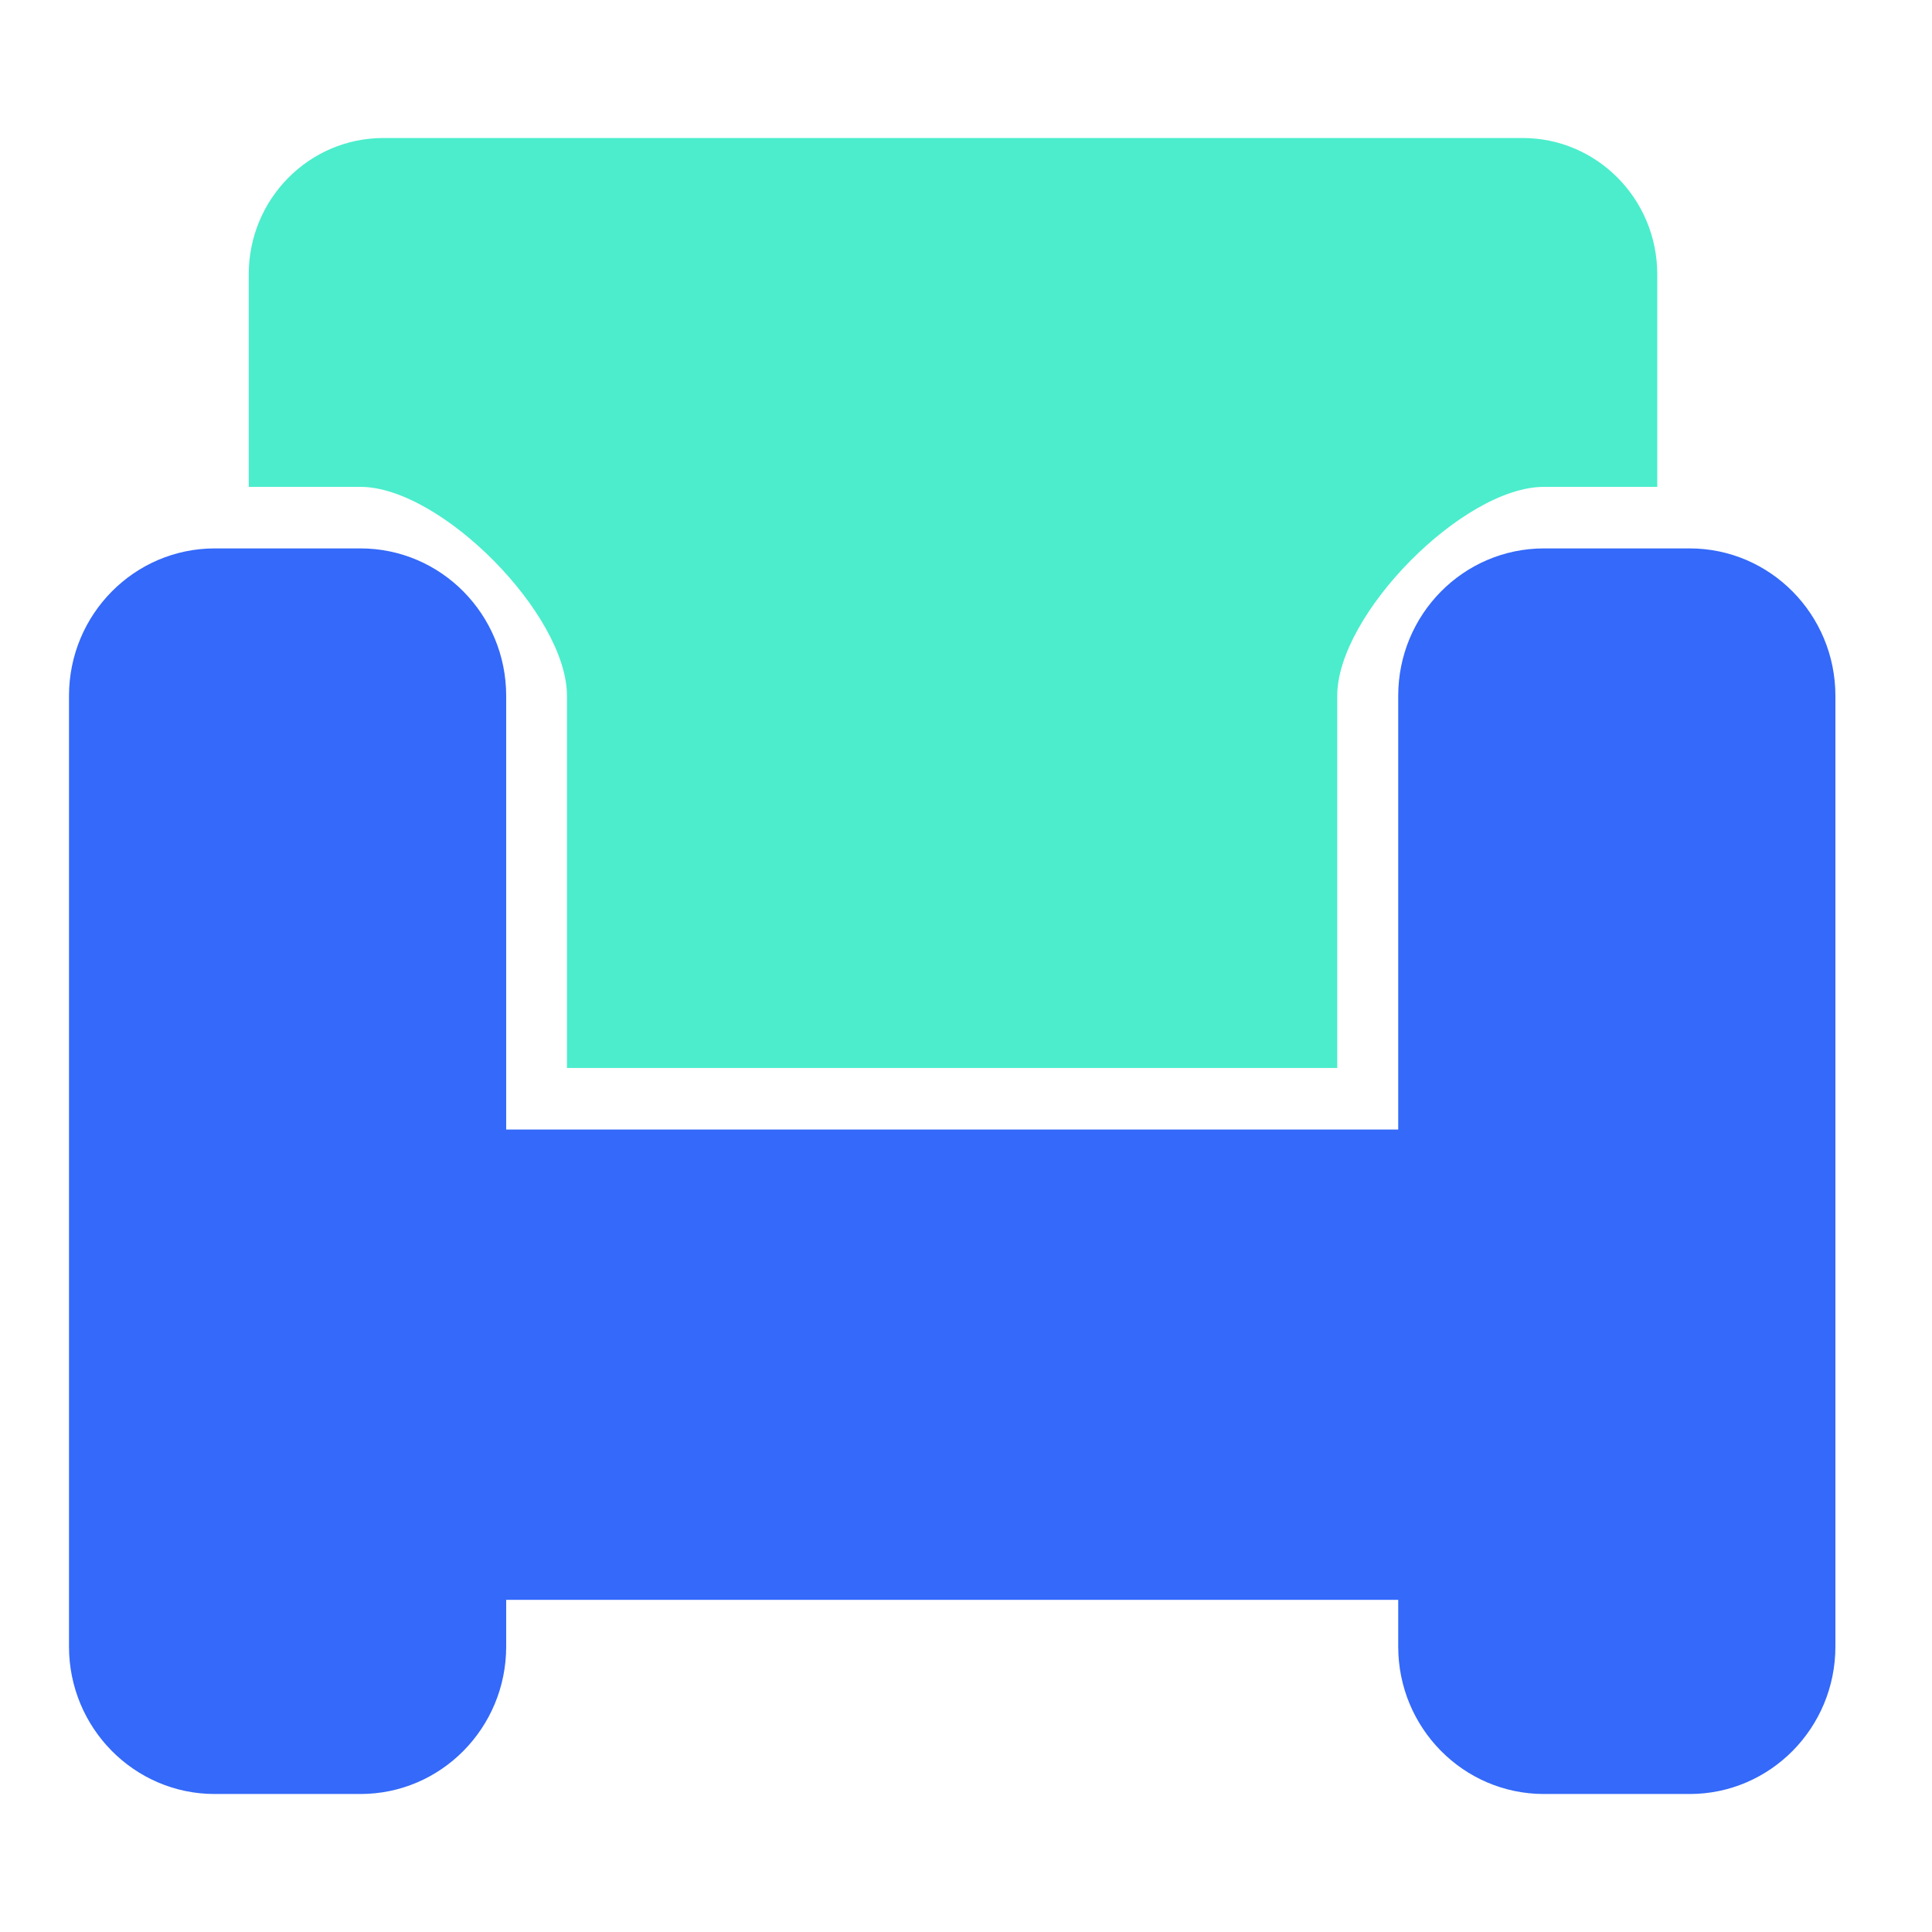 <svg width="28" height="28" viewBox="0 0 28 28" fill="none" xmlns="http://www.w3.org/2000/svg">
<path d="M8.217 10.085V15.478H19.38V10.085C19.38 8.905 21.208 7.056 22.375 7.056H24.018V3.975C24.018 2.884 23.144 2 22.067 2H5.557C4.479 2 3.605 2.884 3.605 3.975V7.056H5.223C6.39 7.056 8.217 8.905 8.217 10.085Z" fill="#4BEDCC"/>
<path d="M26.6 10.085V23.863C26.6 25.043 25.654 26 24.488 26H22.376C21.209 26 20.264 25.043 20.264 23.863V23.186H7.336V23.863C7.336 25.043 6.391 26 5.224 26H3.112C1.946 26 1 25.043 1 23.863V10.085C1 8.905 1.946 7.948 3.112 7.948H5.224C6.391 7.948 7.336 8.905 7.336 10.085V16.37H20.264V10.085C20.264 8.905 21.209 7.948 22.376 7.948H24.488C25.654 7.948 26.6 8.905 26.6 10.085Z" fill="#3469F9"/>
</svg>
